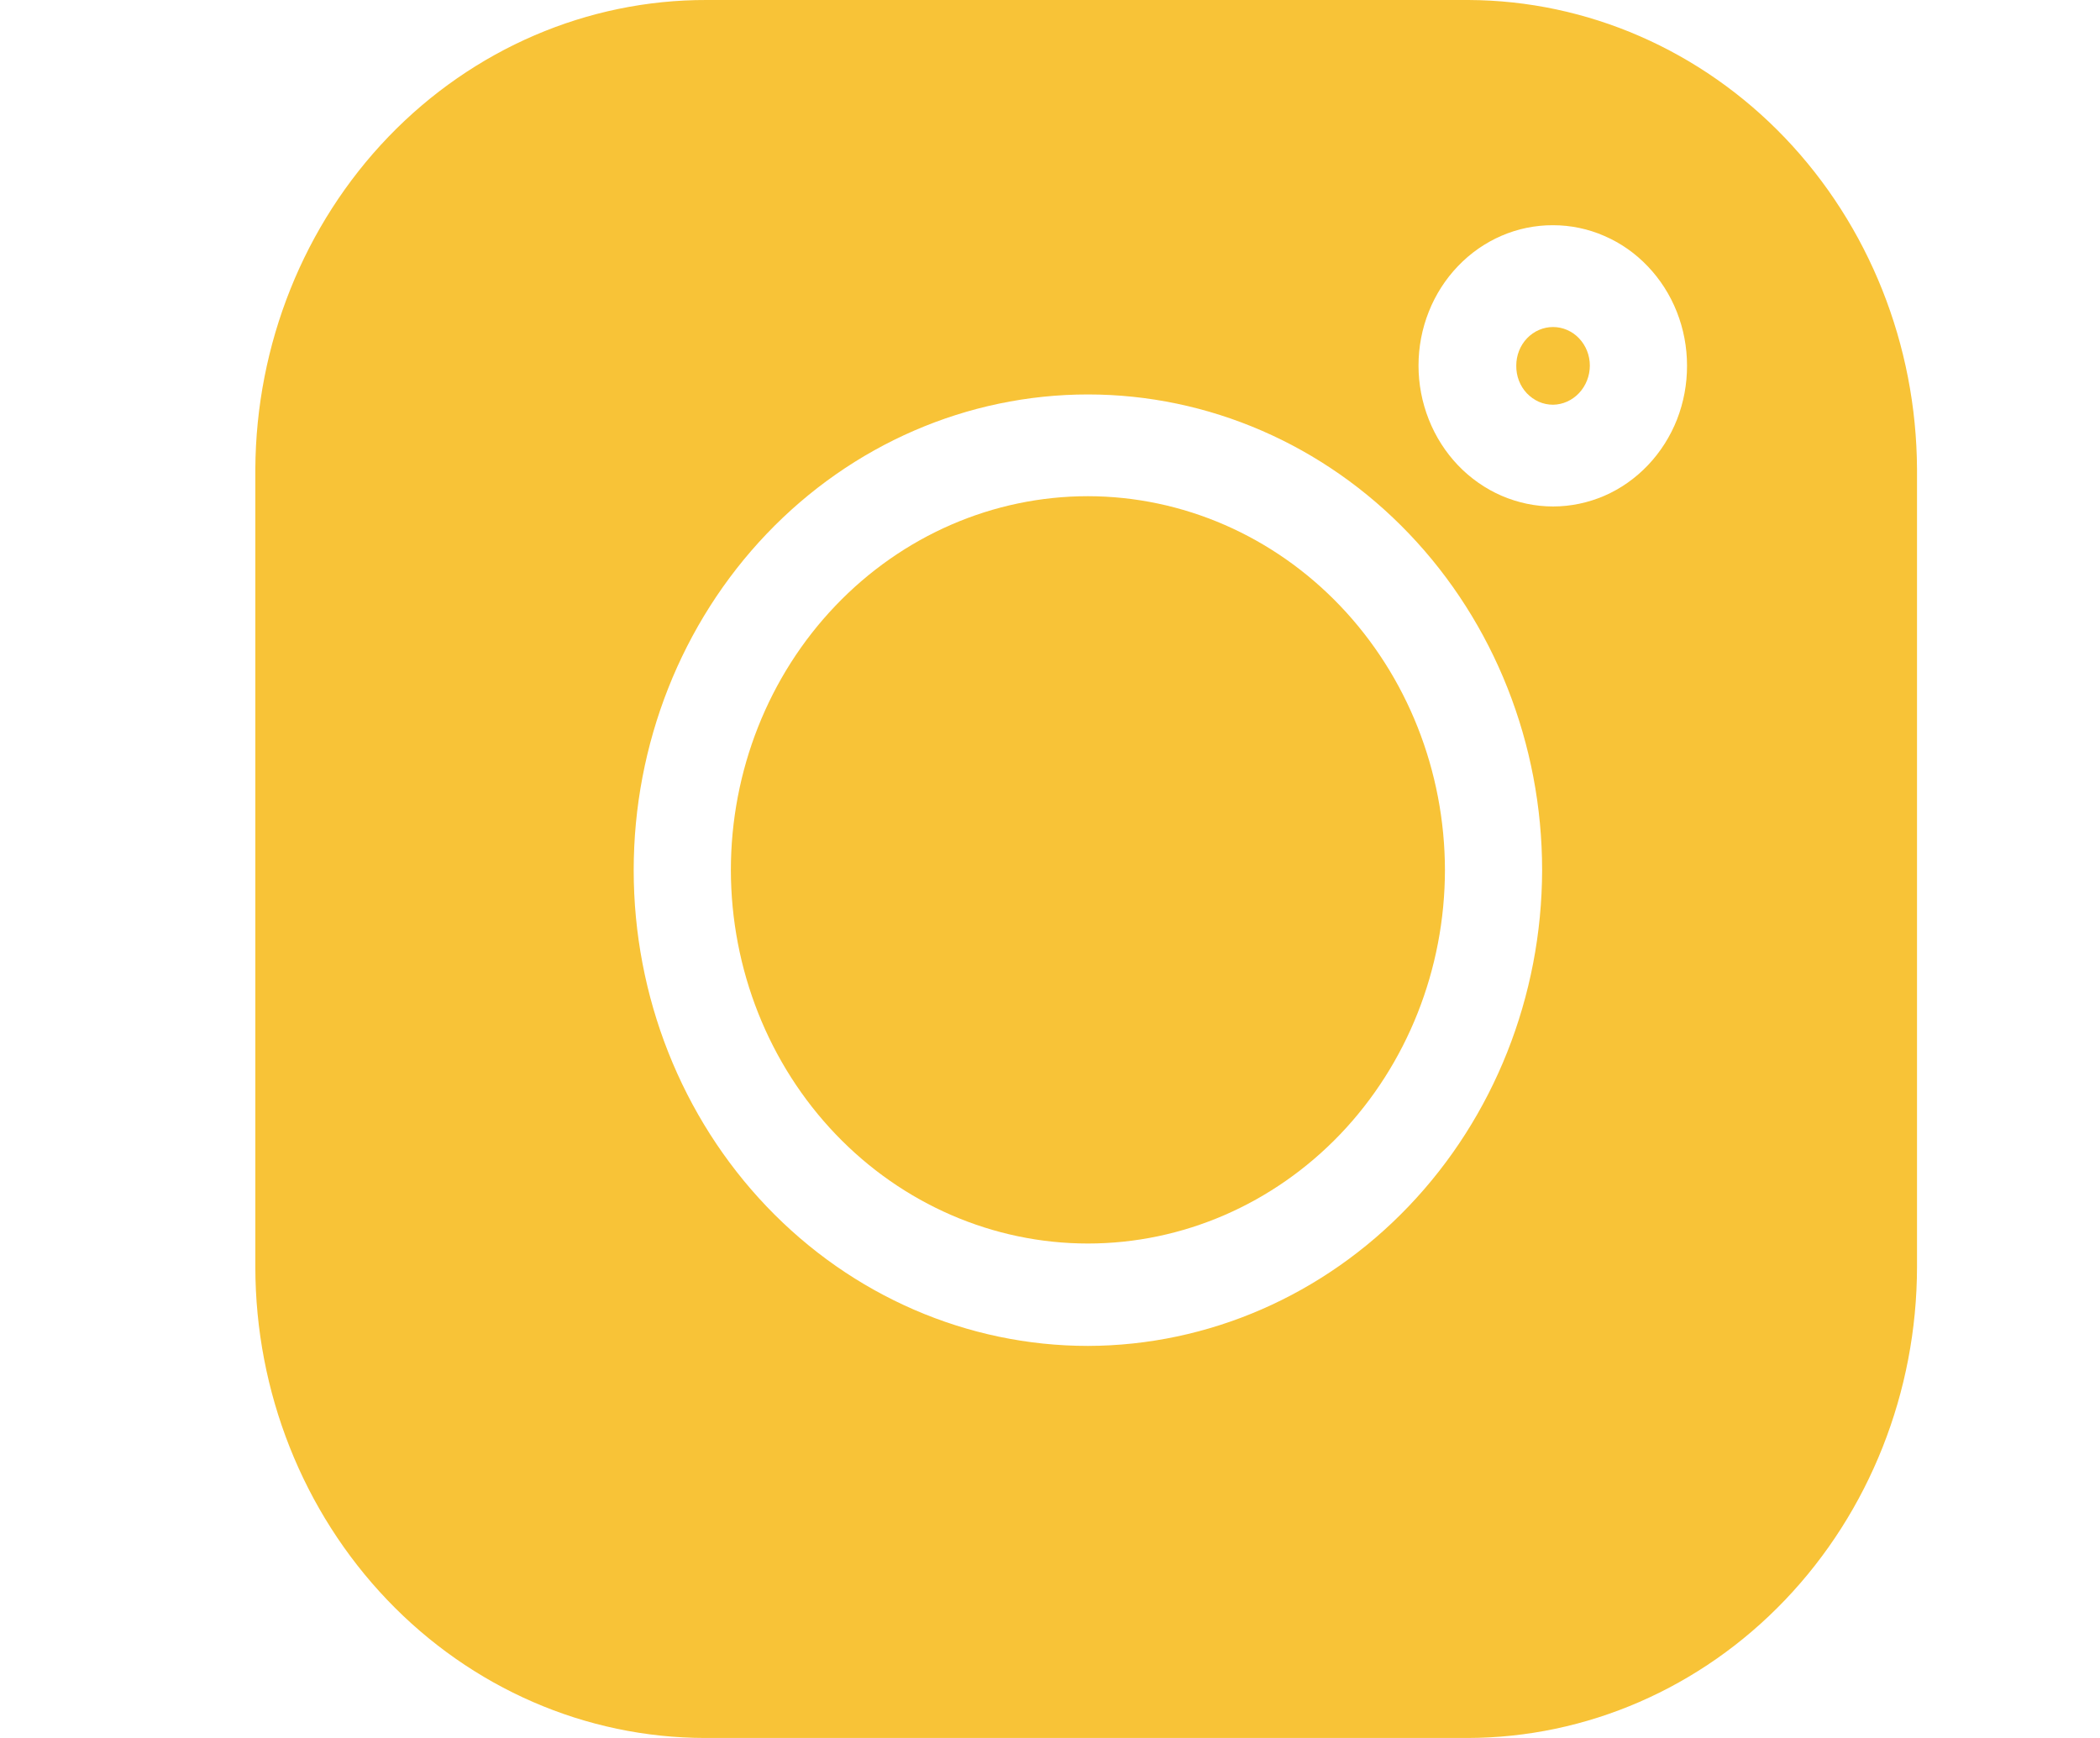<svg width="29" height="24" viewBox="0 0 29 24" fill="none" xmlns="http://www.w3.org/2000/svg">
<g clip-path="url(#clip0_2049_1272)">
<g clip-path="url(#clip1_2049_1272)">
<path d="M20.28 2.149e-05H9.759C8.113 -0.004 6.533 0.675 5.364 1.889C4.196 3.104 3.535 4.754 3.526 6.478V17.497C3.528 19.221 4.183 20.874 5.347 22.093C6.511 23.312 8.089 23.998 9.736 24H20.264C21.91 23.998 23.488 23.312 24.652 22.093C25.816 20.874 26.471 19.221 26.473 17.497V6.478C26.465 4.761 25.809 3.117 24.65 1.904C23.49 0.691 21.919 0.007 20.28 2.149e-05ZM15.024 18.586C13.36 18.586 11.764 17.894 10.588 16.662C9.412 15.43 8.751 13.759 8.751 12.017C8.751 10.274 9.412 8.603 10.588 7.371C11.764 6.139 13.36 5.447 15.024 5.447C16.687 5.447 18.283 6.139 19.459 7.371C20.636 8.603 21.296 10.274 21.296 12.017C21.292 13.758 20.63 15.426 19.454 16.657C18.279 17.888 16.686 18.582 15.024 18.586ZM21.447 6.994C21.203 6.994 20.962 6.943 20.736 6.846C20.511 6.748 20.306 6.605 20.133 6.424C19.961 6.243 19.824 6.029 19.731 5.793C19.637 5.556 19.589 5.303 19.589 5.048C19.589 4.793 19.637 4.54 19.731 4.304C19.824 4.069 19.961 3.855 20.134 3.675C20.306 3.495 20.511 3.352 20.737 3.255C20.962 3.158 21.204 3.109 21.447 3.11C21.69 3.11 21.931 3.16 22.155 3.258C22.38 3.355 22.584 3.498 22.755 3.678C22.927 3.858 23.063 4.071 23.156 4.306C23.249 4.541 23.297 4.793 23.297 5.048C23.298 5.303 23.251 5.556 23.159 5.792C23.066 6.028 22.93 6.242 22.758 6.423C22.586 6.604 22.382 6.748 22.157 6.846C21.932 6.943 21.691 6.994 21.447 6.994Z" fill="#F8C337"/>
<path d="M15.024 6.852C13.716 6.852 12.462 7.396 11.537 8.365C10.612 9.333 10.093 10.647 10.093 12.016C10.095 13.384 10.615 14.696 11.54 15.663C12.464 16.629 13.717 17.172 15.024 17.172C16.33 17.172 17.583 16.629 18.508 15.663C19.432 14.696 19.952 13.384 19.954 12.016C19.952 10.647 19.432 9.335 18.508 8.367C17.584 7.399 16.331 6.854 15.024 6.852Z" fill="#F8C337"/>
<path d="M21.447 4.516C21.312 4.516 21.183 4.572 21.087 4.672C20.992 4.772 20.939 4.907 20.939 5.048C20.938 5.119 20.95 5.189 20.975 5.255C21 5.32 21.037 5.38 21.084 5.43C21.132 5.48 21.188 5.52 21.25 5.548C21.312 5.575 21.379 5.589 21.447 5.589C21.582 5.587 21.711 5.529 21.806 5.428C21.901 5.327 21.955 5.19 21.955 5.048C21.955 4.907 21.901 4.772 21.806 4.672C21.711 4.572 21.581 4.516 21.447 4.516Z" fill="#F8C337"/>
</g>
</g>
<defs>
<clipPath id="clip0_2049_1272">
<rect width="28" height="24" fill="white" transform="translate(0.896)"/>
</clipPath>
<clipPath id="clip1_2049_1272">
<rect width="24" height="24" fill="white" transform="translate(2.896)"/>
</clipPath>
</defs>
</svg>
